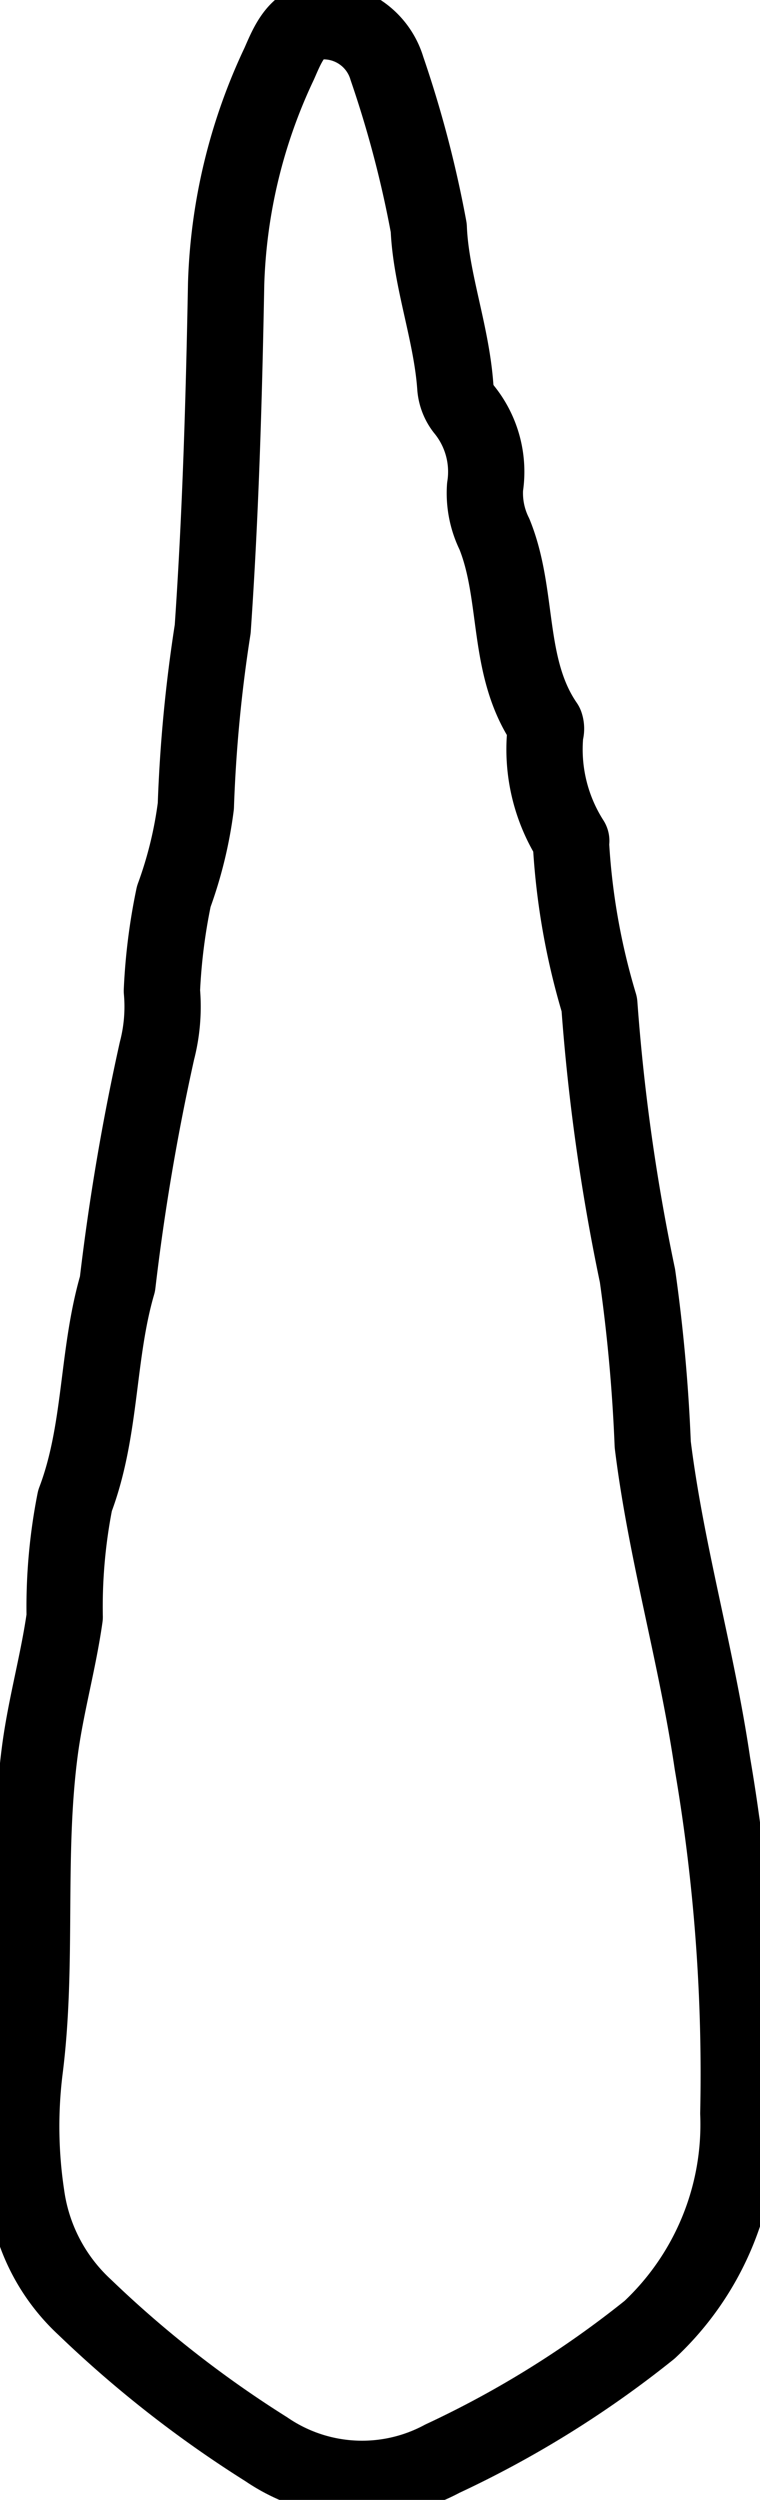 <svg xmlns="http://www.w3.org/2000/svg" xmlns:xlink="http://www.w3.org/1999/xlink" width="9.962" height="32.742" viewBox="0 0 9.962 32.742">
  <defs>
    <clipPath id="clip-path">
      <rect id="Rectángulo_1431" data-name="Rectángulo 1431" width="9.962" height="32.742" fill="none"/>
    </clipPath>
  </defs>
  <g id="diente_13_adulto_celular" transform="translate(0 0)">
    <g id="Grupo_639" data-name="Grupo 639" transform="translate(0 0)" clip-path="url(#clip-path)">
      <path id="Trazado_818" data-name="Trazado 818" d="M7.71,11.235a2.224,2.224,0,0,1-.34-1.413.175.175,0,0,0,0-.112c-.517-.751-.341-1.688-.667-2.492A1.211,1.211,0,0,1,6.58,6.6,1.293,1.293,0,0,0,6.3,5.578.539.539,0,0,1,6.191,5.3c-.048-.714-.322-1.413-.349-2.094a14.6,14.6,0,0,0-.548-2.087A.866.866,0,0,0,4.491.5c-.368-.049-.5.31-.61.558A7.239,7.239,0,0,0,3.186,3.94c-.028,1.508-.072,3.017-.176,4.521a19.252,19.252,0,0,0-.221,2.318A5.451,5.451,0,0,1,2.5,11.963,7.691,7.691,0,0,0,2.344,13.2a2.3,2.3,0,0,1-.065.786,30.272,30.272,0,0,0-.517,3.052c-.272.931-.207,1.918-.557,2.839A7.164,7.164,0,0,0,1.07,21.4C.986,21.992.823,22.56.745,23.15c-.183,1.392-.022,2.795-.2,4.186a6.066,6.066,0,0,0,.023,1.641,2.449,2.449,0,0,0,.763,1.462A14.771,14.771,0,0,0,3.712,32.3a2.224,2.224,0,0,0,2.308.124,13.355,13.355,0,0,0,2.717-1.689A3.683,3.683,0,0,0,9.9,27.9a24.11,24.11,0,0,0-.34-4.583c-.207-1.407-.608-2.769-.782-4.176a22.073,22.073,0,0,0-.2-2.21,26.721,26.721,0,0,1-.5-3.554,9.067,9.067,0,0,1-.371-2.094" transform="translate(-0.222 -0.222)" fill="none" stroke="#000" stroke-linecap="round" stroke-linejoin="round" stroke-width="1"/>
    </g>
  </g>
</svg>
